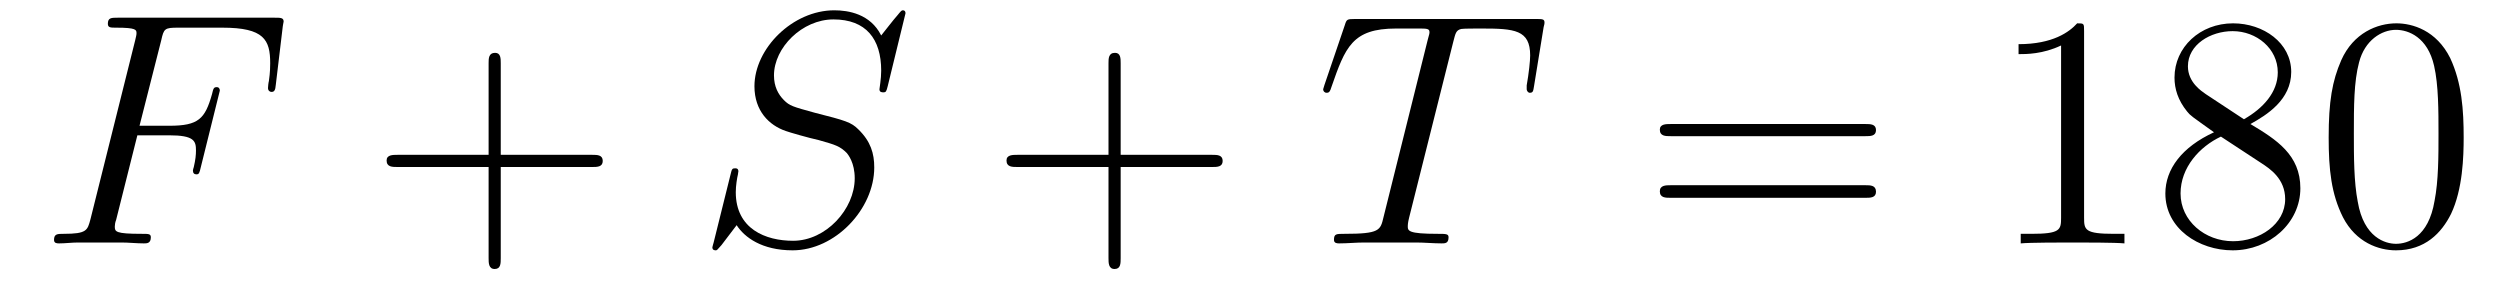 <?xml version='1.0'?>
<!-- This file was generated by dvisvgm 1.9.2 -->
<svg height='11pt' version='1.1' viewBox='0 -11 90 11' width='90pt' xmlns='http://www.w3.org/2000/svg' xmlns:xlink='http://www.w3.org/1999/xlink'>
<g id='page1'>
<g transform='matrix(1 0 0 1 -127 652)'>
<path d='M131.945 -658.129H133.086C133.992 -658.129 134.055 -657.926 134.055 -657.582C134.055 -657.426 134.039 -657.254 133.977 -656.988C133.961 -656.941 133.945 -656.879 133.945 -656.863C133.945 -656.769 133.992 -656.723 134.07 -656.723C134.164 -656.723 134.18 -656.769 134.227 -656.973L134.914 -659.738C134.914 -659.801 134.883 -659.863 134.805 -659.863C134.695 -659.863 134.68 -659.816 134.633 -659.613C134.383 -658.723 134.148 -658.473 133.102 -658.473H132.023L132.805 -661.551C132.898 -661.973 132.93 -662.004 133.414 -662.004H135.008C136.508 -662.004 136.727 -661.566 136.727 -660.723C136.727 -660.645 136.727 -660.395 136.68 -660.082C136.664 -660.035 136.648 -659.879 136.648 -659.832C136.648 -659.738 136.711 -659.691 136.773 -659.691C136.867 -659.691 136.914 -659.738 136.93 -659.957L137.18 -662.051C137.18 -662.082 137.211 -662.207 137.211 -662.223C137.211 -662.363 137.102 -662.363 136.883 -662.363H131.242C131.008 -662.363 130.883 -662.363 130.883 -662.145C130.883 -662.004 130.977 -662.004 131.18 -662.004C131.914 -662.004 131.914 -661.926 131.914 -661.801C131.914 -661.738 131.898 -661.691 131.867 -661.551L130.258 -655.113C130.148 -654.707 130.133 -654.582 129.289 -654.582C129.07 -654.582 128.945 -654.582 128.945 -654.363C128.945 -654.238 129.055 -654.238 129.133 -654.238C129.352 -654.238 129.586 -654.27 129.82 -654.27H131.367C131.633 -654.27 131.914 -654.238 132.18 -654.238C132.289 -654.238 132.43 -654.238 132.43 -654.457C132.43 -654.582 132.352 -654.582 132.102 -654.582C131.148 -654.582 131.133 -654.66 131.133 -654.848C131.133 -654.91 131.148 -655.004 131.18 -655.082L131.945 -658.129ZM135.957 -654.238' fill-rule='evenodd'/>
<path d='M145.027 -656.988H148.324C148.496 -656.988 148.699 -656.988 148.699 -657.207S148.496 -657.426 148.324 -657.426H145.027V-660.723C145.027 -660.894 145.027 -661.098 144.824 -661.098C144.59 -661.098 144.59 -660.894 144.59 -660.723V-657.426H141.309C141.137 -657.426 140.918 -657.426 140.918 -657.223C140.918 -656.988 141.121 -656.988 141.309 -656.988H144.59V-653.707C144.59 -653.535 144.59 -653.316 144.809 -653.316S145.027 -653.52 145.027 -653.707V-656.988ZM149.394 -654.238' fill-rule='evenodd'/>
<path d='M159.598 -662.52C159.598 -662.629 159.519 -662.629 159.504 -662.629C159.457 -662.629 159.441 -662.613 159.301 -662.441C159.223 -662.363 158.738 -661.738 158.723 -661.723C158.332 -662.504 157.535 -662.629 157.035 -662.629C155.535 -662.629 154.16 -661.254 154.16 -659.895C154.16 -659.004 154.691 -658.488 155.285 -658.285C155.41 -658.238 156.113 -658.035 156.473 -657.957C157.082 -657.785 157.238 -657.738 157.488 -657.488C157.535 -657.426 157.77 -657.144 157.77 -656.582C157.77 -655.473 156.738 -654.332 155.551 -654.332C154.566 -654.332 153.488 -654.754 153.488 -656.082C153.488 -656.316 153.535 -656.598 153.566 -656.723C153.566 -656.754 153.582 -656.816 153.582 -656.832C153.582 -656.879 153.566 -656.941 153.473 -656.941C153.363 -656.941 153.348 -656.926 153.301 -656.723L152.691 -654.27C152.691 -654.27 152.645 -654.113 152.645 -654.098C152.645 -653.988 152.738 -653.988 152.769 -653.988C152.816 -653.988 152.816 -654.004 152.973 -654.176L153.519 -654.894C153.801 -654.457 154.426 -653.988 155.535 -653.988C157.066 -653.988 158.473 -655.473 158.473 -656.973C158.473 -657.473 158.348 -657.91 157.895 -658.348C157.644 -658.598 157.441 -658.66 156.332 -658.941C155.535 -659.16 155.426 -659.191 155.223 -659.394C155.019 -659.598 154.863 -659.879 154.863 -660.285C154.863 -661.285 155.879 -662.301 157.004 -662.301C158.176 -662.301 158.723 -661.598 158.723 -660.457C158.723 -660.144 158.66 -659.832 158.66 -659.785C158.66 -659.676 158.754 -659.676 158.801 -659.676C158.895 -659.676 158.91 -659.707 158.957 -659.895L159.598 -662.52ZM159.234 -654.238' fill-rule='evenodd'/>
<path d='M167.344 -656.988H170.641C170.813 -656.988 171.016 -656.988 171.016 -657.207S170.813 -657.426 170.641 -657.426H167.344V-660.723C167.344 -660.894 167.344 -661.098 167.141 -661.098C166.906 -661.098 166.906 -660.894 166.906 -660.723V-657.426H163.625C163.453 -657.426 163.234 -657.426 163.234 -657.223C163.234 -656.988 163.437 -656.988 163.625 -656.988H166.906V-653.707C166.906 -653.535 166.906 -653.316 167.125 -653.316C167.344 -653.316 167.344 -653.52 167.344 -653.707V-656.988ZM171.711 -654.238' fill-rule='evenodd'/>
<path d='M179.32 -661.504C179.398 -661.801 179.414 -661.91 179.602 -661.957C179.695 -661.973 180.086 -661.973 180.336 -661.973C181.523 -661.973 182.086 -661.926 182.086 -661.004C182.086 -660.816 182.039 -660.363 181.961 -659.926V-659.785C181.961 -659.738 182.008 -659.66 182.07 -659.66C182.195 -659.66 182.195 -659.723 182.227 -659.91L182.57 -662.019C182.602 -662.129 182.602 -662.16 182.602 -662.191C182.602 -662.316 182.523 -662.316 182.289 -662.316H175.773C175.492 -662.316 175.477 -662.301 175.414 -662.098L174.68 -659.941C174.68 -659.926 174.633 -659.801 174.633 -659.785C174.633 -659.723 174.68 -659.66 174.758 -659.66C174.852 -659.66 174.883 -659.707 174.93 -659.863C175.43 -661.301 175.68 -661.973 177.258 -661.973H178.055C178.352 -661.973 178.461 -661.973 178.461 -661.848C178.461 -661.801 178.461 -661.785 178.398 -661.566L176.805 -655.176C176.695 -654.707 176.664 -654.582 175.398 -654.582C175.102 -654.582 175.023 -654.582 175.023 -654.363C175.023 -654.238 175.148 -654.238 175.211 -654.238C175.508 -654.238 175.82 -654.27 176.117 -654.27H177.977C178.273 -654.27 178.602 -654.238 178.898 -654.238C179.023 -654.238 179.148 -654.238 179.148 -654.457C179.148 -654.582 179.055 -654.582 178.758 -654.582C177.68 -654.582 177.68 -654.691 177.68 -654.863C177.68 -654.879 177.68 -654.973 177.727 -655.16L179.32 -661.504ZM181.191 -654.238' fill-rule='evenodd'/>
<path d='M194.16 -658.098C194.332 -658.098 194.536 -658.098 194.536 -658.316C194.536 -658.535 194.332 -658.535 194.16 -658.535H187.145C186.973 -658.535 186.754 -658.535 186.754 -658.332C186.754 -658.098 186.957 -658.098 187.145 -658.098H194.16ZM194.16 -655.879C194.332 -655.879 194.536 -655.879 194.536 -656.098C194.536 -656.332 194.332 -656.332 194.16 -656.332H187.145C186.973 -656.332 186.754 -656.332 186.754 -656.113C186.754 -655.879 186.957 -655.879 187.145 -655.879H194.16ZM195.23 -654.238' fill-rule='evenodd'/>
<path d='M202.027 -661.879C202.027 -662.16 202.027 -662.16 201.778 -662.16C201.496 -661.848 200.903 -661.41 199.668 -661.41V-661.051C199.949 -661.051 200.543 -661.051 201.199 -661.363V-655.16C201.199 -654.723 201.168 -654.582 200.122 -654.582H199.746V-654.238C200.075 -654.27 201.23 -654.27 201.622 -654.27C202.012 -654.27 203.153 -654.27 203.48 -654.238V-654.582H203.106C202.058 -654.582 202.027 -654.723 202.027 -655.16V-661.879ZM208.015 -658.535C208.609 -658.863 209.484 -659.41 209.484 -660.41C209.484 -661.457 208.484 -662.16 207.391 -662.16C206.203 -662.16 205.282 -661.301 205.282 -660.207C205.282 -659.801 205.406 -659.394 205.734 -658.988C205.859 -658.832 205.876 -658.832 206.704 -658.238C205.547 -657.707 204.953 -656.91 204.953 -656.035C204.953 -654.77 206.156 -653.988 207.376 -653.988C208.703 -653.988 209.813 -654.973 209.813 -656.223C209.813 -657.426 208.954 -657.973 208.015 -658.535ZM206.406 -659.613C206.25 -659.723 205.765 -660.035 205.765 -660.613C205.765 -661.395 206.578 -661.879 207.376 -661.879C208.235 -661.879 209 -661.254 209 -660.395C209 -659.676 208.469 -659.098 207.781 -658.707L206.406 -659.613ZM206.953 -658.082L208.406 -657.129C208.718 -656.926 209.266 -656.566 209.266 -655.832C209.266 -654.926 208.344 -654.316 207.391 -654.316C206.375 -654.316 205.5 -655.051 205.5 -656.035C205.5 -656.973 206.188 -657.723 206.953 -658.082ZM215.692 -658.051C215.692 -659.035 215.629 -660.004 215.207 -660.91C214.708 -661.91 213.847 -662.16 213.27 -662.16C212.582 -662.16 211.723 -661.816 211.285 -660.832C210.958 -660.082 210.832 -659.348 210.832 -658.051C210.832 -656.895 210.925 -656.019 211.348 -655.176C211.817 -654.27 212.629 -653.988 213.254 -653.988C214.301 -653.988 214.895 -654.613 215.238 -655.301C215.66 -656.191 215.692 -657.363 215.692 -658.051ZM213.254 -654.223C212.879 -654.223 212.098 -654.441 211.879 -655.738C211.739 -656.457 211.739 -657.363 211.739 -658.191C211.739 -659.176 211.739 -660.051 211.926 -660.754C212.129 -661.551 212.738 -661.926 213.254 -661.926C213.707 -661.926 214.394 -661.66 214.628 -660.629C214.786 -659.941 214.786 -659.004 214.786 -658.191C214.786 -657.395 214.786 -656.488 214.644 -655.77C214.426 -654.457 213.676 -654.223 213.254 -654.223ZM216.227 -654.238' fill-rule='evenodd'/>
</g>
</g>
</svg>
